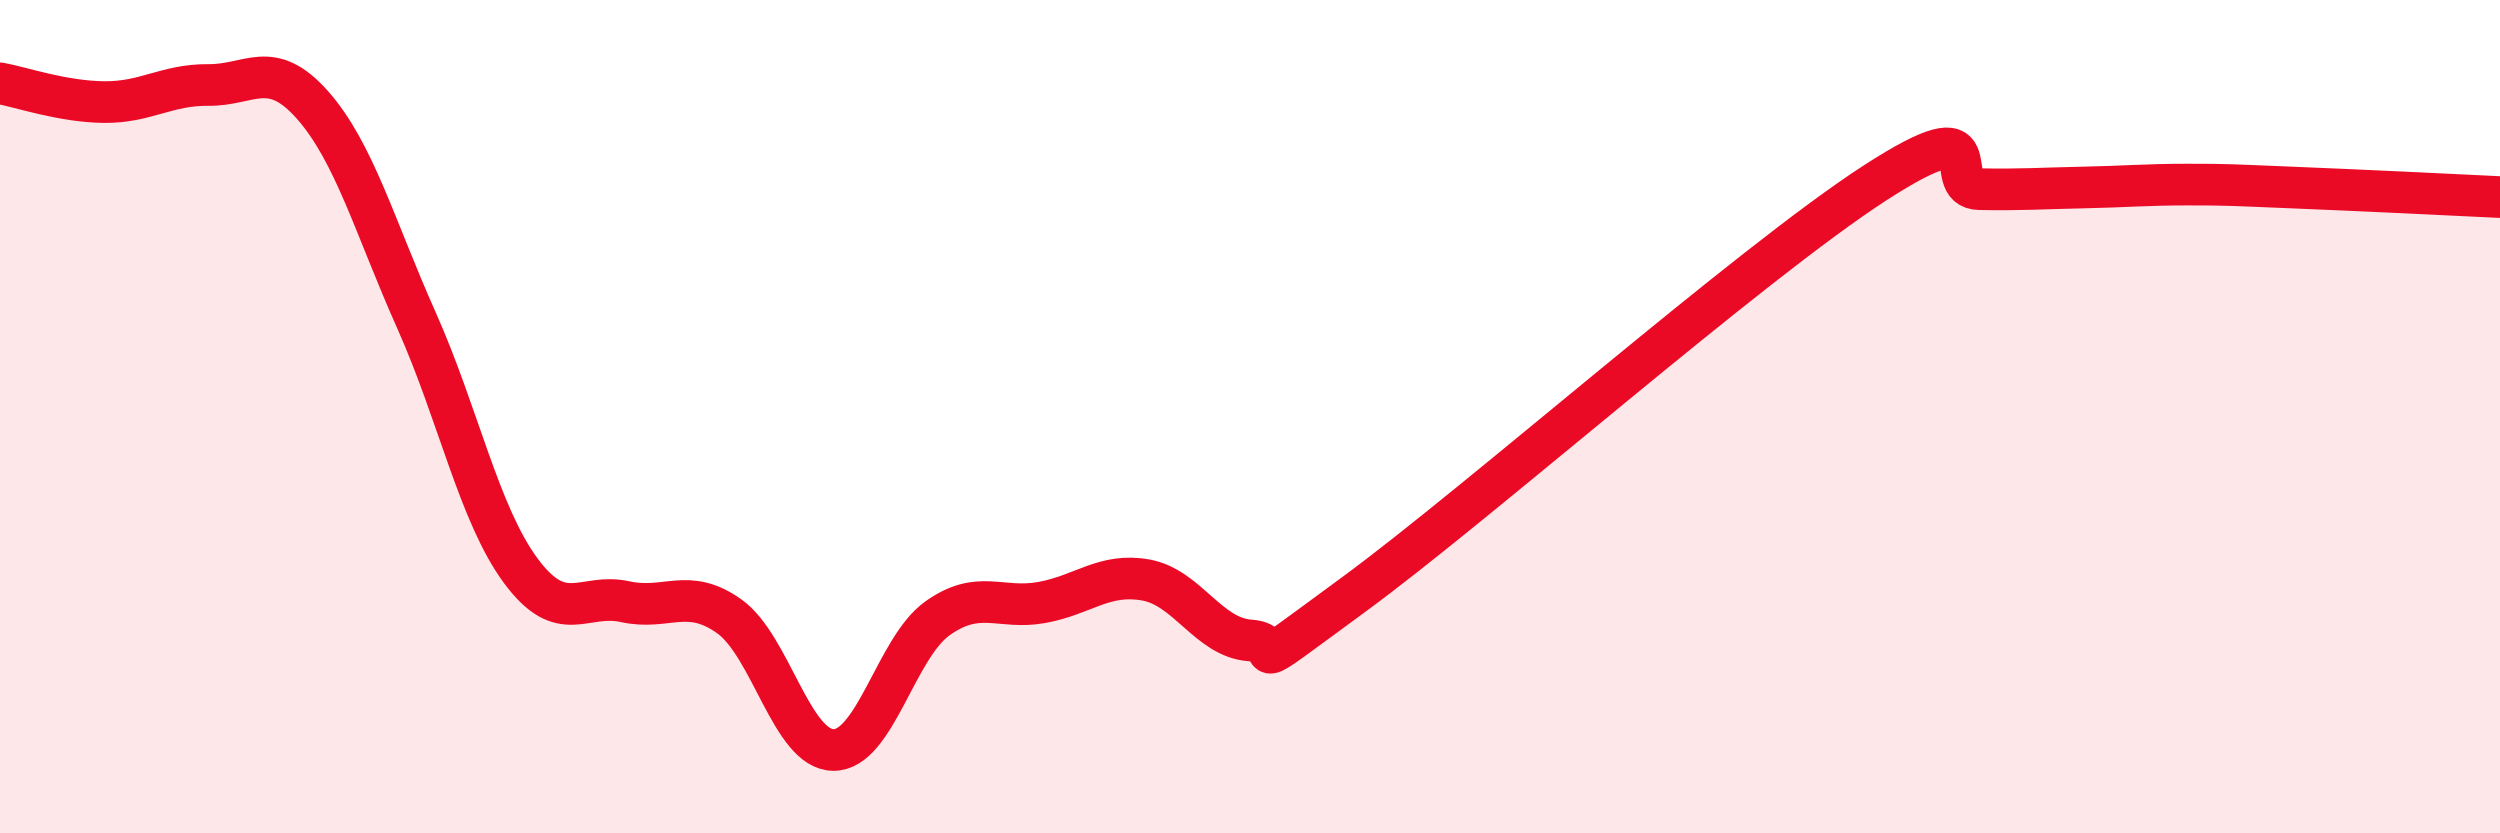 
    <svg width="60" height="20" viewBox="0 0 60 20" xmlns="http://www.w3.org/2000/svg">
      <path
        d="M 0,2 C 0.5,2.09 1.5,2.44 2.5,2.45 C 3.5,2.46 4,2.03 5,2.04 C 6,2.05 6.5,1.39 7.5,2.52 C 8.5,3.65 9,5.46 10,7.7 C 11,9.94 11.5,12.35 12.5,13.7 C 13.5,15.05 14,14.22 15,14.44 C 16,14.66 16.5,14.08 17.5,14.79 C 18.5,15.5 19,17.99 20,18 C 21,18.01 21.5,15.55 22.5,14.84 C 23.5,14.13 24,14.64 25,14.46 C 26,14.28 26.5,13.74 27.5,13.92 C 28.5,14.1 29,15.3 30,15.37 C 31,15.44 29.5,16.46 32.5,14.26 C 35.5,12.06 42,6.33 45,4.39 C 48,2.45 46.5,4.52 47.5,4.54 C 48.5,4.56 49,4.52 50,4.5 C 51,4.48 51.5,4.43 52.5,4.43 C 53.5,4.43 53.5,4.44 55,4.5 C 56.5,4.56 59,4.68 60,4.73L60 20L0 20Z"
        fill="#EB0A25"
        opacity="0.1"
        stroke-linecap="round"
        stroke-linejoin="round"
      />
      <path
        d="M 0,2 C 0.5,2.09 1.5,2.44 2.5,2.45 C 3.5,2.46 4,2.03 5,2.04 C 6,2.05 6.5,1.39 7.5,2.52 C 8.5,3.65 9,5.46 10,7.7 C 11,9.94 11.5,12.35 12.5,13.7 C 13.5,15.05 14,14.22 15,14.44 C 16,14.66 16.5,14.08 17.5,14.79 C 18.5,15.5 19,17.99 20,18 C 21,18.01 21.5,15.55 22.5,14.84 C 23.5,14.13 24,14.64 25,14.46 C 26,14.28 26.5,13.74 27.5,13.92 C 28.5,14.1 29,15.3 30,15.37 C 31,15.44 29.5,16.46 32.5,14.26 C 35.5,12.06 42,6.33 45,4.39 C 48,2.45 46.5,4.52 47.5,4.54 C 48.5,4.56 49,4.52 50,4.5 C 51,4.48 51.5,4.43 52.5,4.43 C 53.5,4.43 53.5,4.44 55,4.5 C 56.5,4.56 59,4.68 60,4.73"
        stroke="#EB0A25"
        stroke-width="1"
        fill="none"
        stroke-linecap="round"
        stroke-linejoin="round"
      />
    </svg>
  